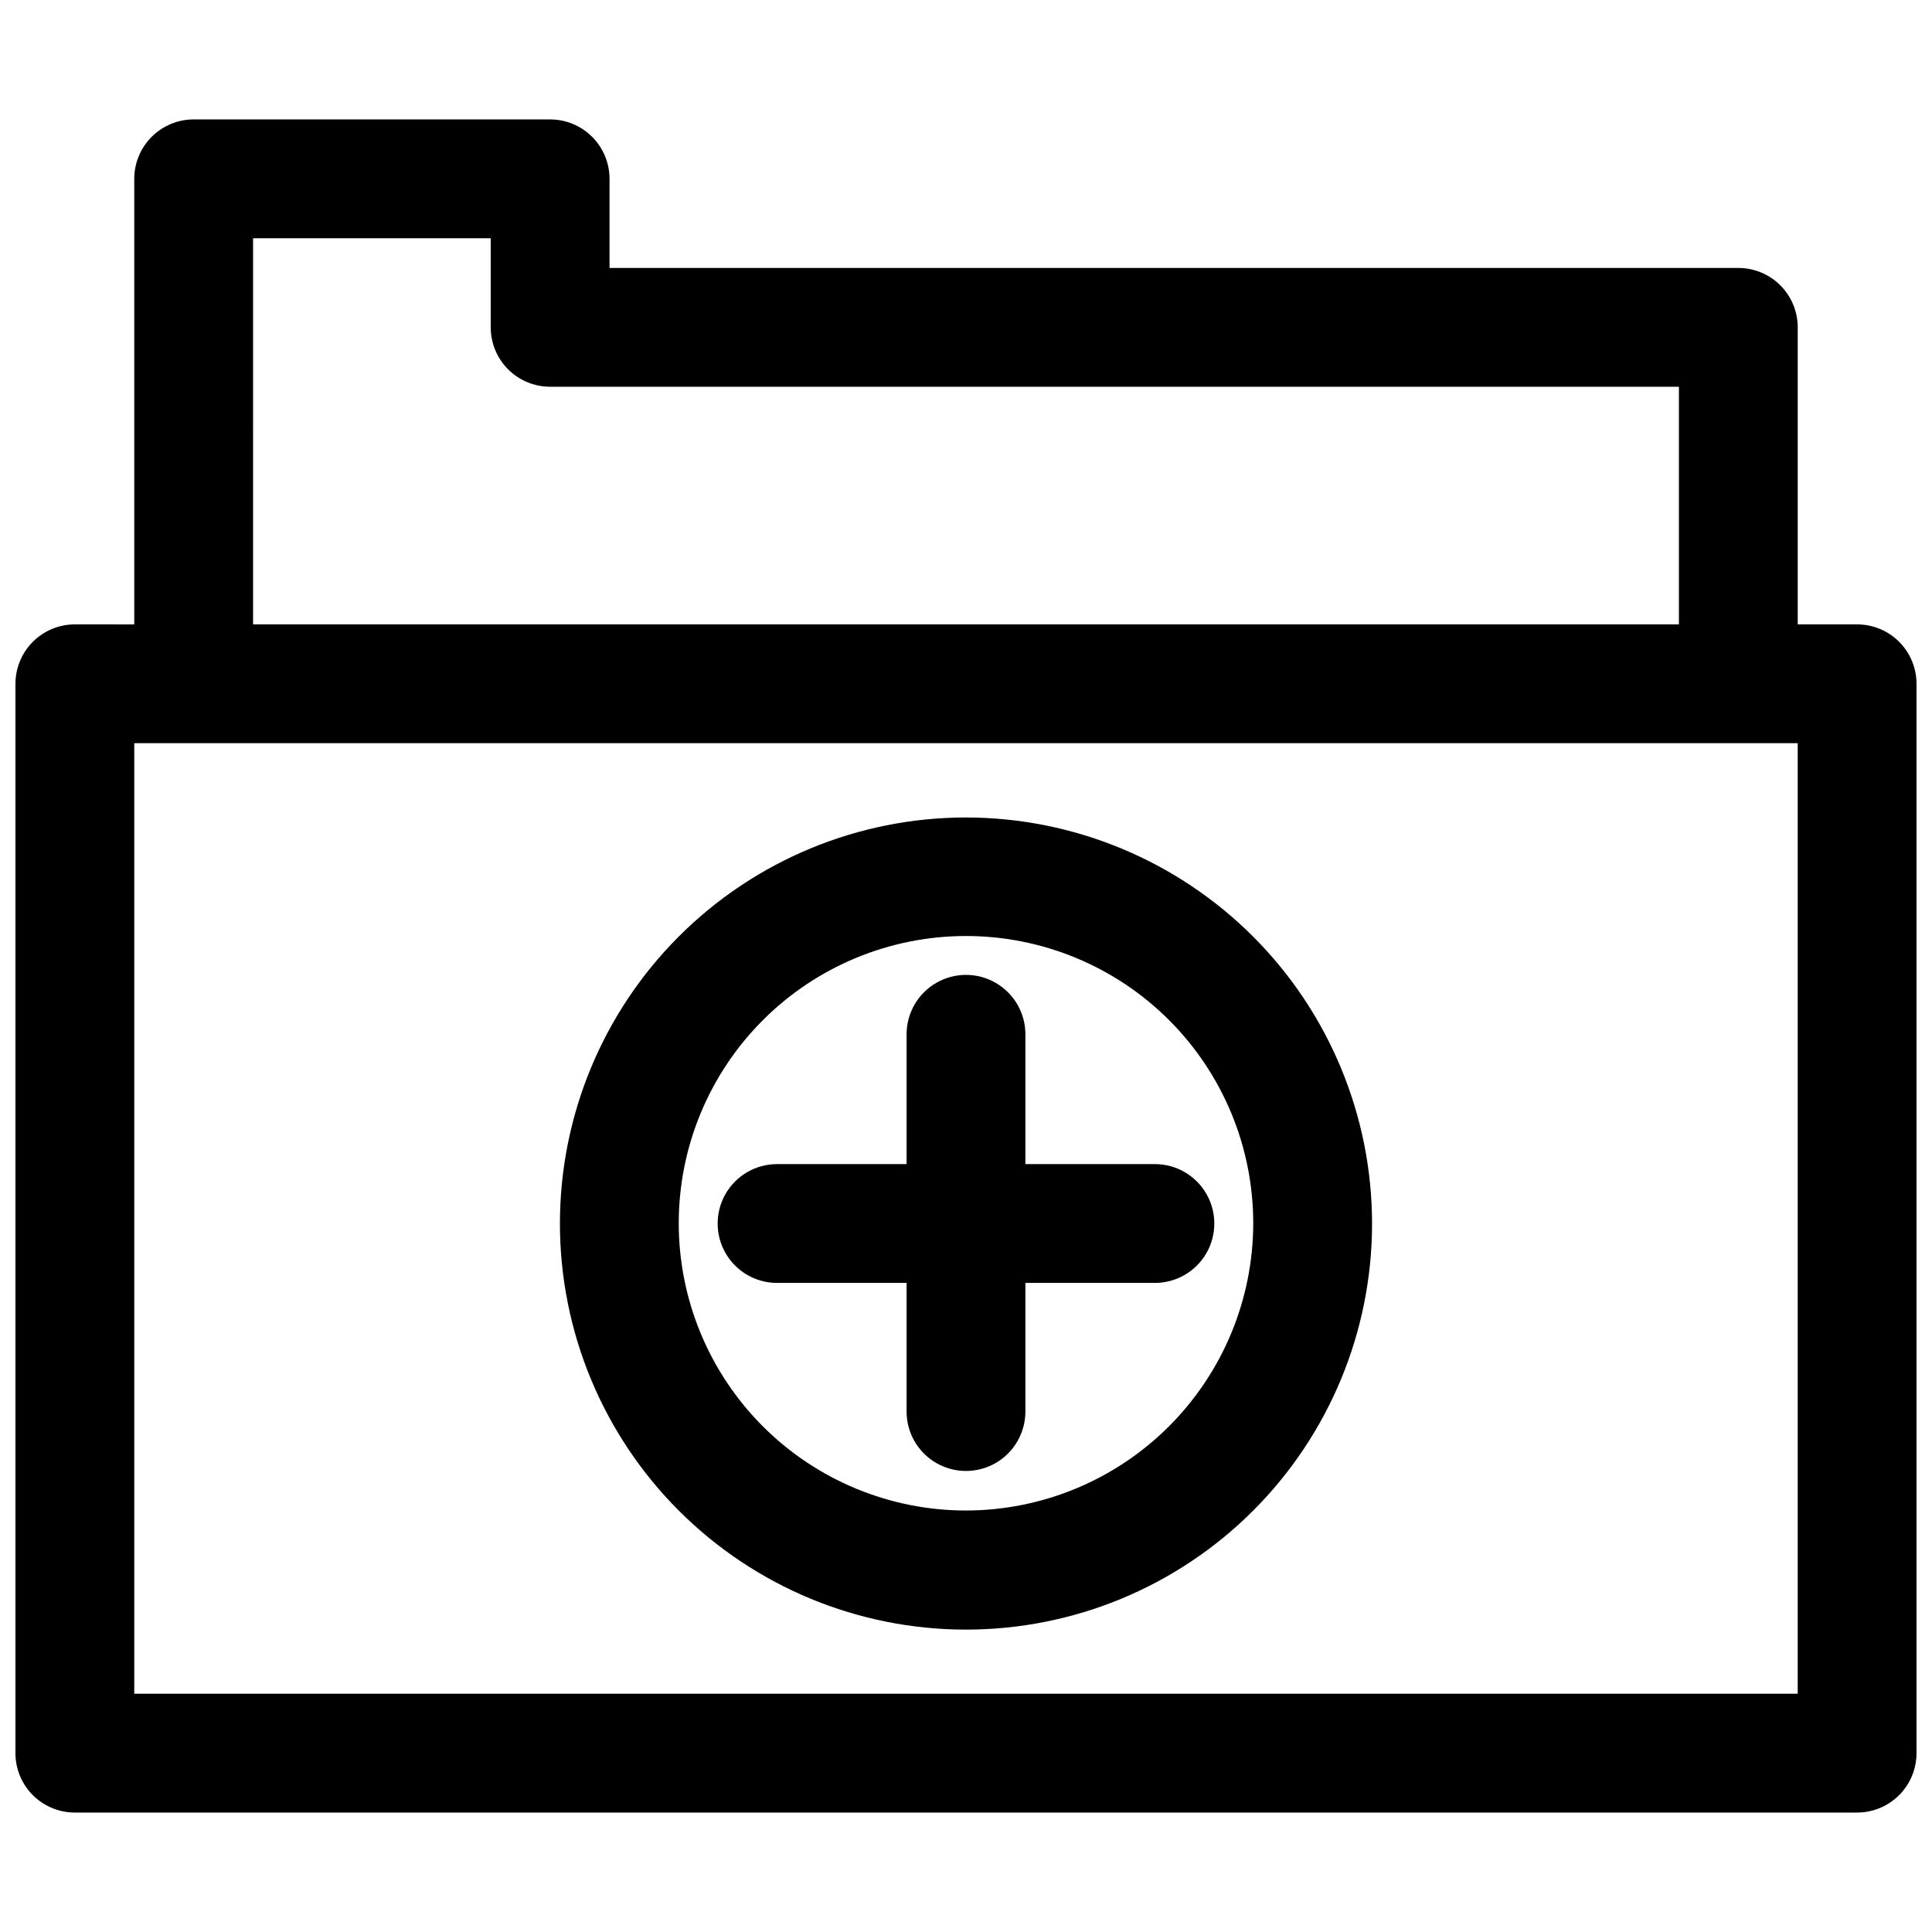 <?xml version="1.0" encoding="UTF-8"?>
<!-- Uploaded to: SVG Repo, www.svgrepo.com, Generator: SVG Repo Mixer Tools -->
<svg width="800px" height="800px" version="1.1" viewBox="144 144 512 512" xmlns="http://www.w3.org/2000/svg">
 <defs>
  <clipPath id="a">
   <path d="m148.09 175h503.81v450h-503.81z"/>
  </clipPath>
 </defs>
 <g clip-path="url(#a)">
  <path d="m636.16 309.47h-15.746v-78.719c0-4.176-1.656-8.18-4.609-11.133-2.953-2.953-6.957-4.609-11.133-4.609h-299.14v-23.617c0-4.176-1.66-8.18-4.613-11.133-2.953-2.953-6.957-4.613-11.133-4.613h-94.465c-4.176 0-8.18 1.66-11.133 4.613-2.949 2.953-4.609 6.957-4.609 11.133v118.08l-15.746-0.004c-4.172 0-8.18 1.66-11.133 4.613-2.949 2.953-4.609 6.957-4.609 11.133v283.39-0.004c0 4.176 1.66 8.184 4.609 11.133 2.953 2.953 6.961 4.613 11.133 4.613h472.32c4.176 0 8.18-1.66 11.133-4.613 2.953-2.949 4.609-6.957 4.609-11.133v-283.39 0.004c0-4.176-1.656-8.18-4.609-11.133s-6.957-4.613-11.133-4.613zm-425.09-102.34h62.977v23.617c0 4.176 1.656 8.18 4.609 11.133 2.953 2.953 6.957 4.609 11.133 4.609h299.14v62.977h-377.86zm409.34 385.73h-440.83v-251.91h440.83z"/>
 </g>
 <path d="m400 360.64c-28.543 0-55.914 11.34-76.094 31.52s-31.52 47.551-31.52 76.094c0 28.539 11.34 55.91 31.52 76.09 20.18 20.184 47.551 31.52 76.094 31.52 28.539 0 55.91-11.336 76.09-31.52 20.184-20.18 31.52-47.551 31.52-76.09-0.02-28.535-11.367-55.895-31.543-76.07-20.176-20.176-47.535-31.52-76.066-31.543zm0 183.66c-20.195 0-39.562-8.023-53.836-22.305-14.277-14.281-22.297-33.652-22.289-53.844 0.008-20.195 8.039-39.559 22.324-53.828 14.285-14.273 33.66-22.281 53.852-22.27 20.195 0.016 39.555 8.051 53.82 22.344 14.266 14.289 22.27 33.664 22.25 53.859-0.043 20.168-8.078 39.496-22.348 53.75-14.27 14.258-33.605 22.273-53.773 22.293z"/>
 <path d="m415.74 452.5v-34.398c0-5.625-3-10.824-7.871-13.637s-10.875-2.812-15.746 0-7.871 8.012-7.871 13.637v34.402l-34.32-0.004c-5.625 0-10.824 3-13.637 7.871-2.812 4.875-2.812 10.875 0 15.746s8.012 7.871 13.637 7.871h34.32v34.086c0 5.625 3 10.824 7.871 13.637s10.875 2.812 15.746 0 7.871-8.012 7.871-13.637v-34.086h34.324c5.621 0 10.82-3 13.633-7.871s2.812-10.871 0-15.746c-2.812-4.871-8.012-7.871-13.633-7.871z"/>
</svg>